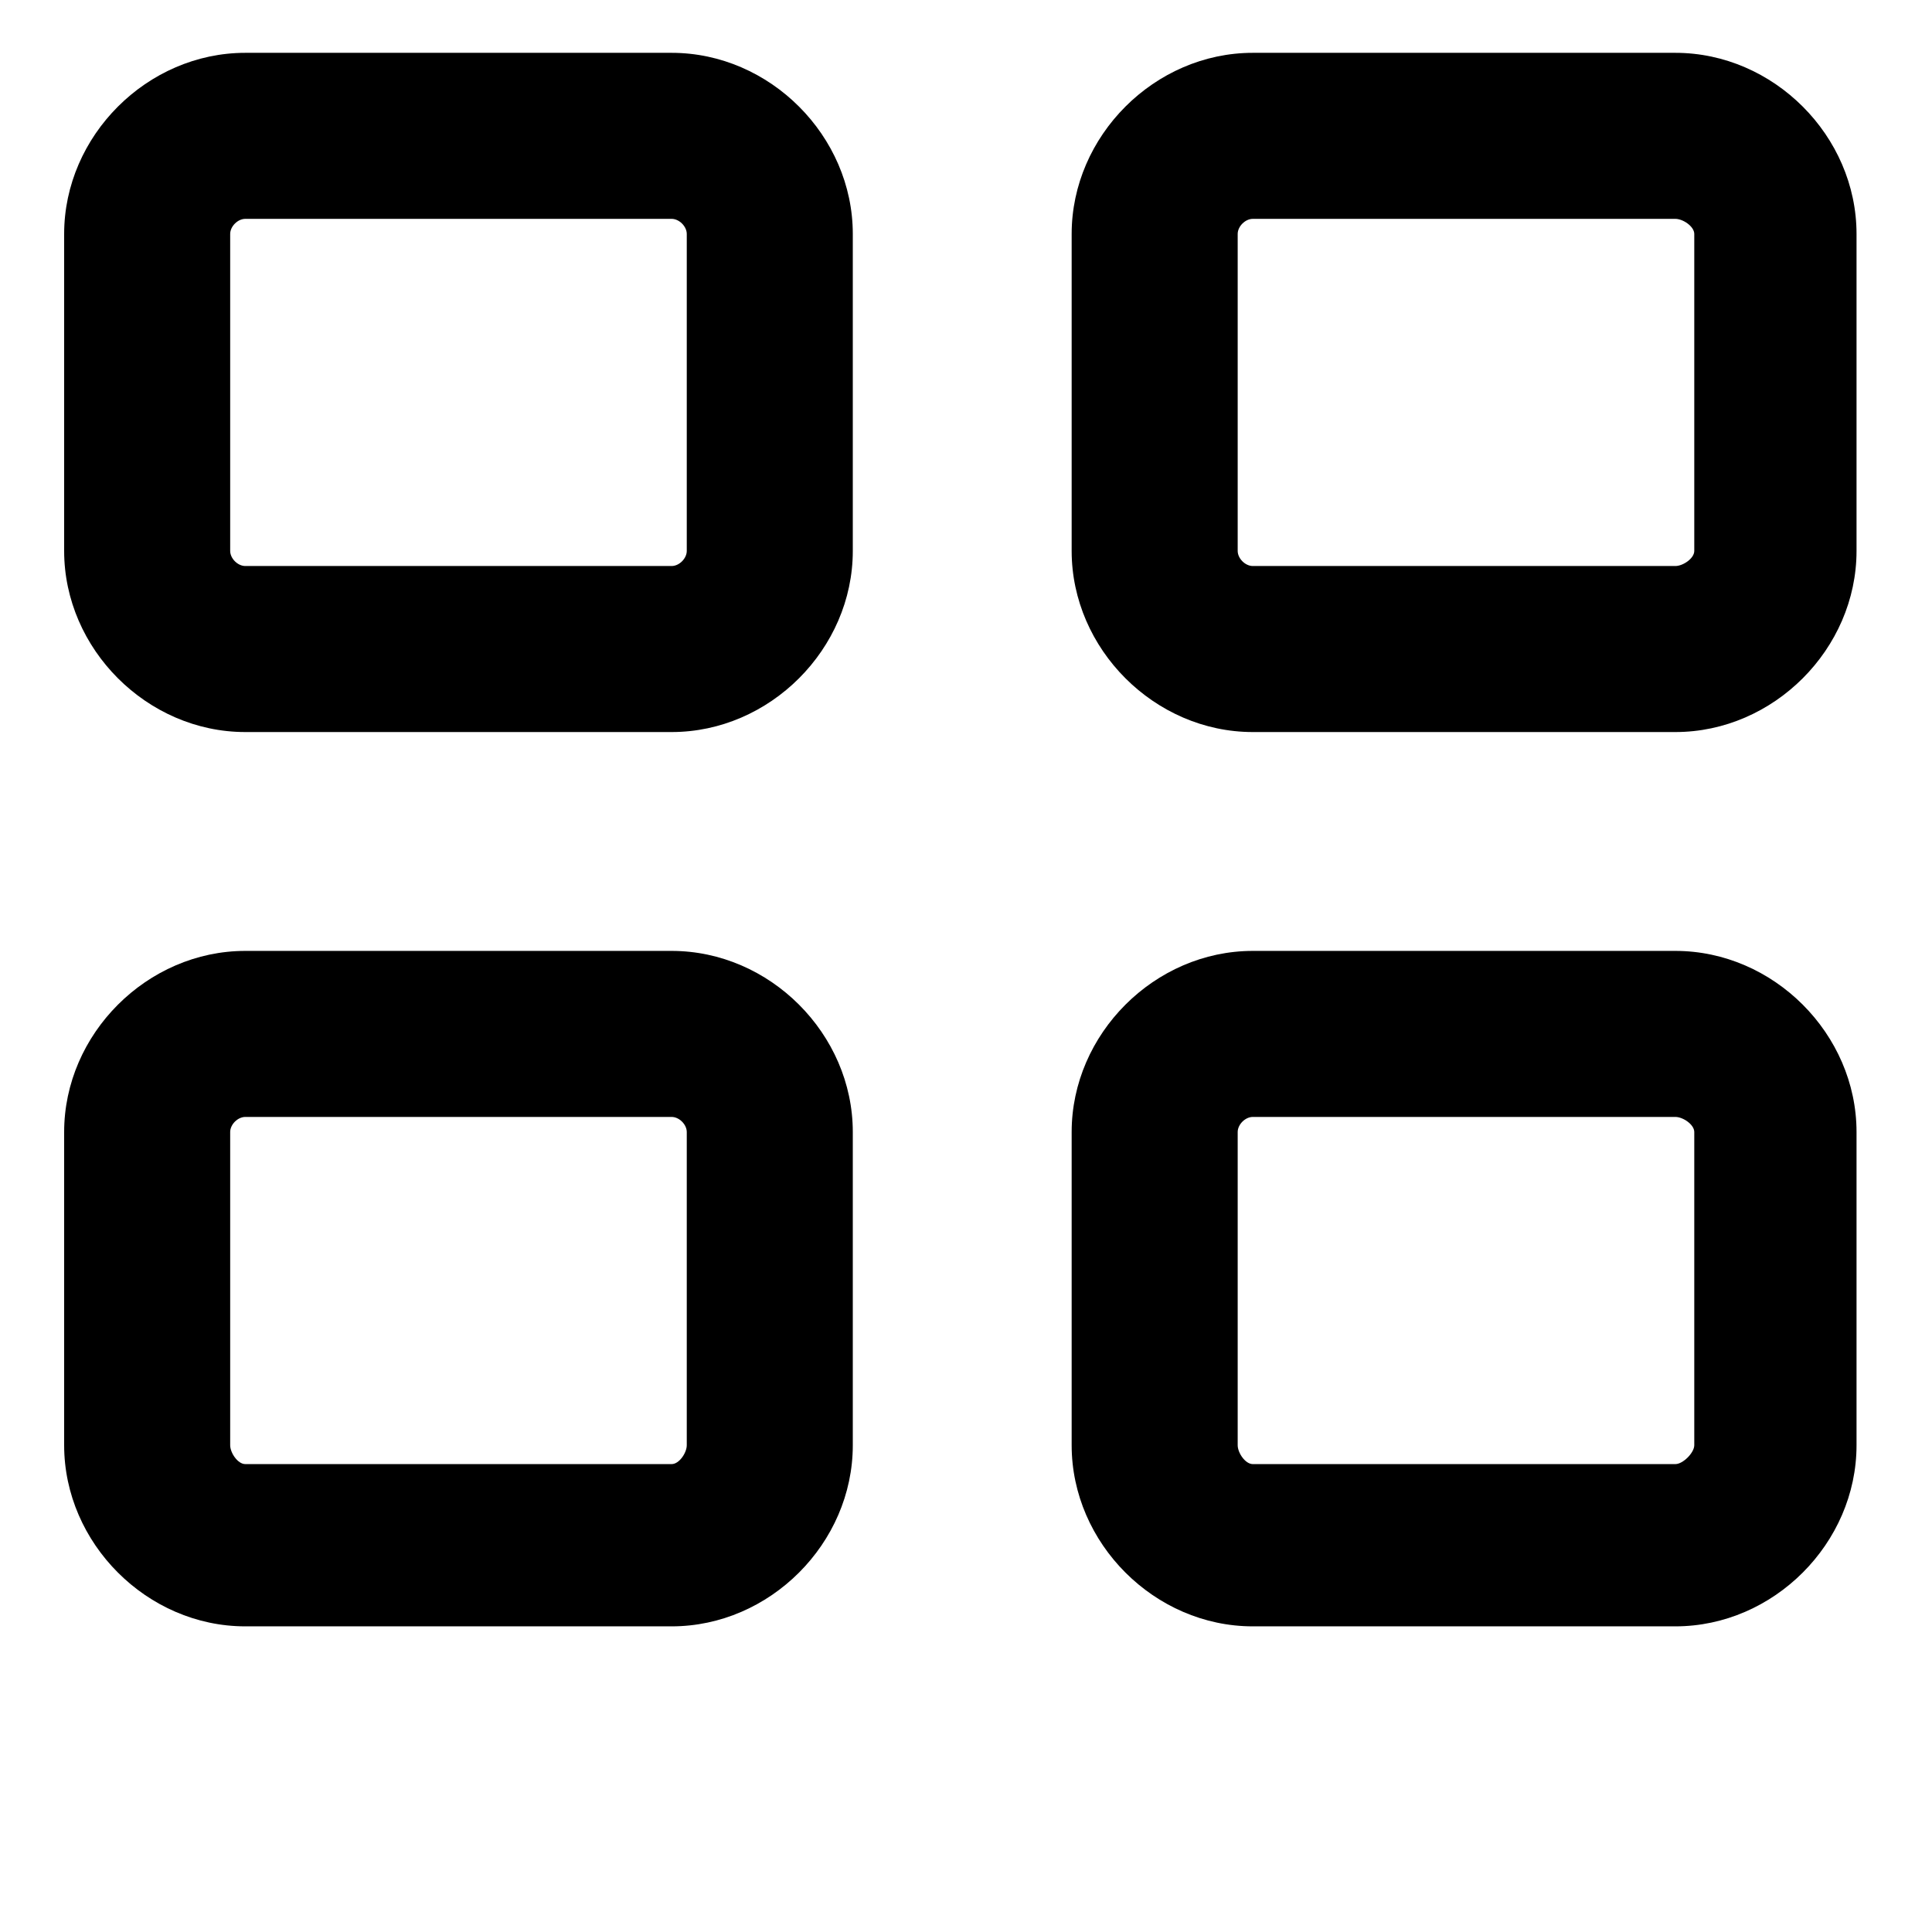 <?xml version="1.0" encoding="utf-8"?>
<!-- Generator: Adobe Illustrator 16.0.4, SVG Export Plug-In . SVG Version: 6.00 Build 0)  -->
<!DOCTYPE svg PUBLIC "-//W3C//DTD SVG 1.1//EN" "http://www.w3.org/Graphics/SVG/1.1/DTD/svg11.dtd">
<svg version="1.1" id="Layer_1" xmlns="http://www.w3.org/2000/svg" xmlns:xlink="http://www.w3.org/1999/xlink" x="0px" y="0px"
	 width="512px" height="512px" viewBox="0 0 512 512" enable-background="new 0 0 512 512" xml:space="preserve">
<g>
	<path d="M178,14H65c-26,0-48,22-48,48v84c0,26,22,48,48,48h113c26,0,48-22,48-48V62C226,36,204,14,178,14z M182,146c0,2-2,4-4,4H65
		c-2,0-4-2-4-4V62c0-2,2-4,4-4h113c2,0,4,2,4,4V146z"/>
	<path d="M444,14H332c-26,0-48,22-48,48v84c0,26,22,48,48,48h112c26,0,48-22,48-48V62C492,36,470,14,444,14z M449,146c0,2-3,4-5,4
		H332c-2,0-4-2-4-4V62c0-2,2-4,4-4h112c2,0,5,2,5,4V146z"/>
	<path d="M178,252H65c-26,0-48,22-48,48v83c0,26,22,48,48,48h113c26,0,48-22,48-48v-83C226,274,204,252,178,252z M182,383
		c0,2-2,5-4,5H65c-2,0-4-3-4-5v-83c0-2,2-4,4-4h113c2,0,4,2,4,4V383z"/>
	<path d="M444,252H332c-26,0-48,22-48,48v83c0,26,22,48,48,48h112c26,0,48-22,48-48v-83C492,274,470,252,444,252z M449,383
		c0,2-3,5-5,5H332c-2,0-4-3-4-5v-83c0-2,2-4,4-4h112c2,0,5,2,5,4V383z"/>
</g>
</svg>
